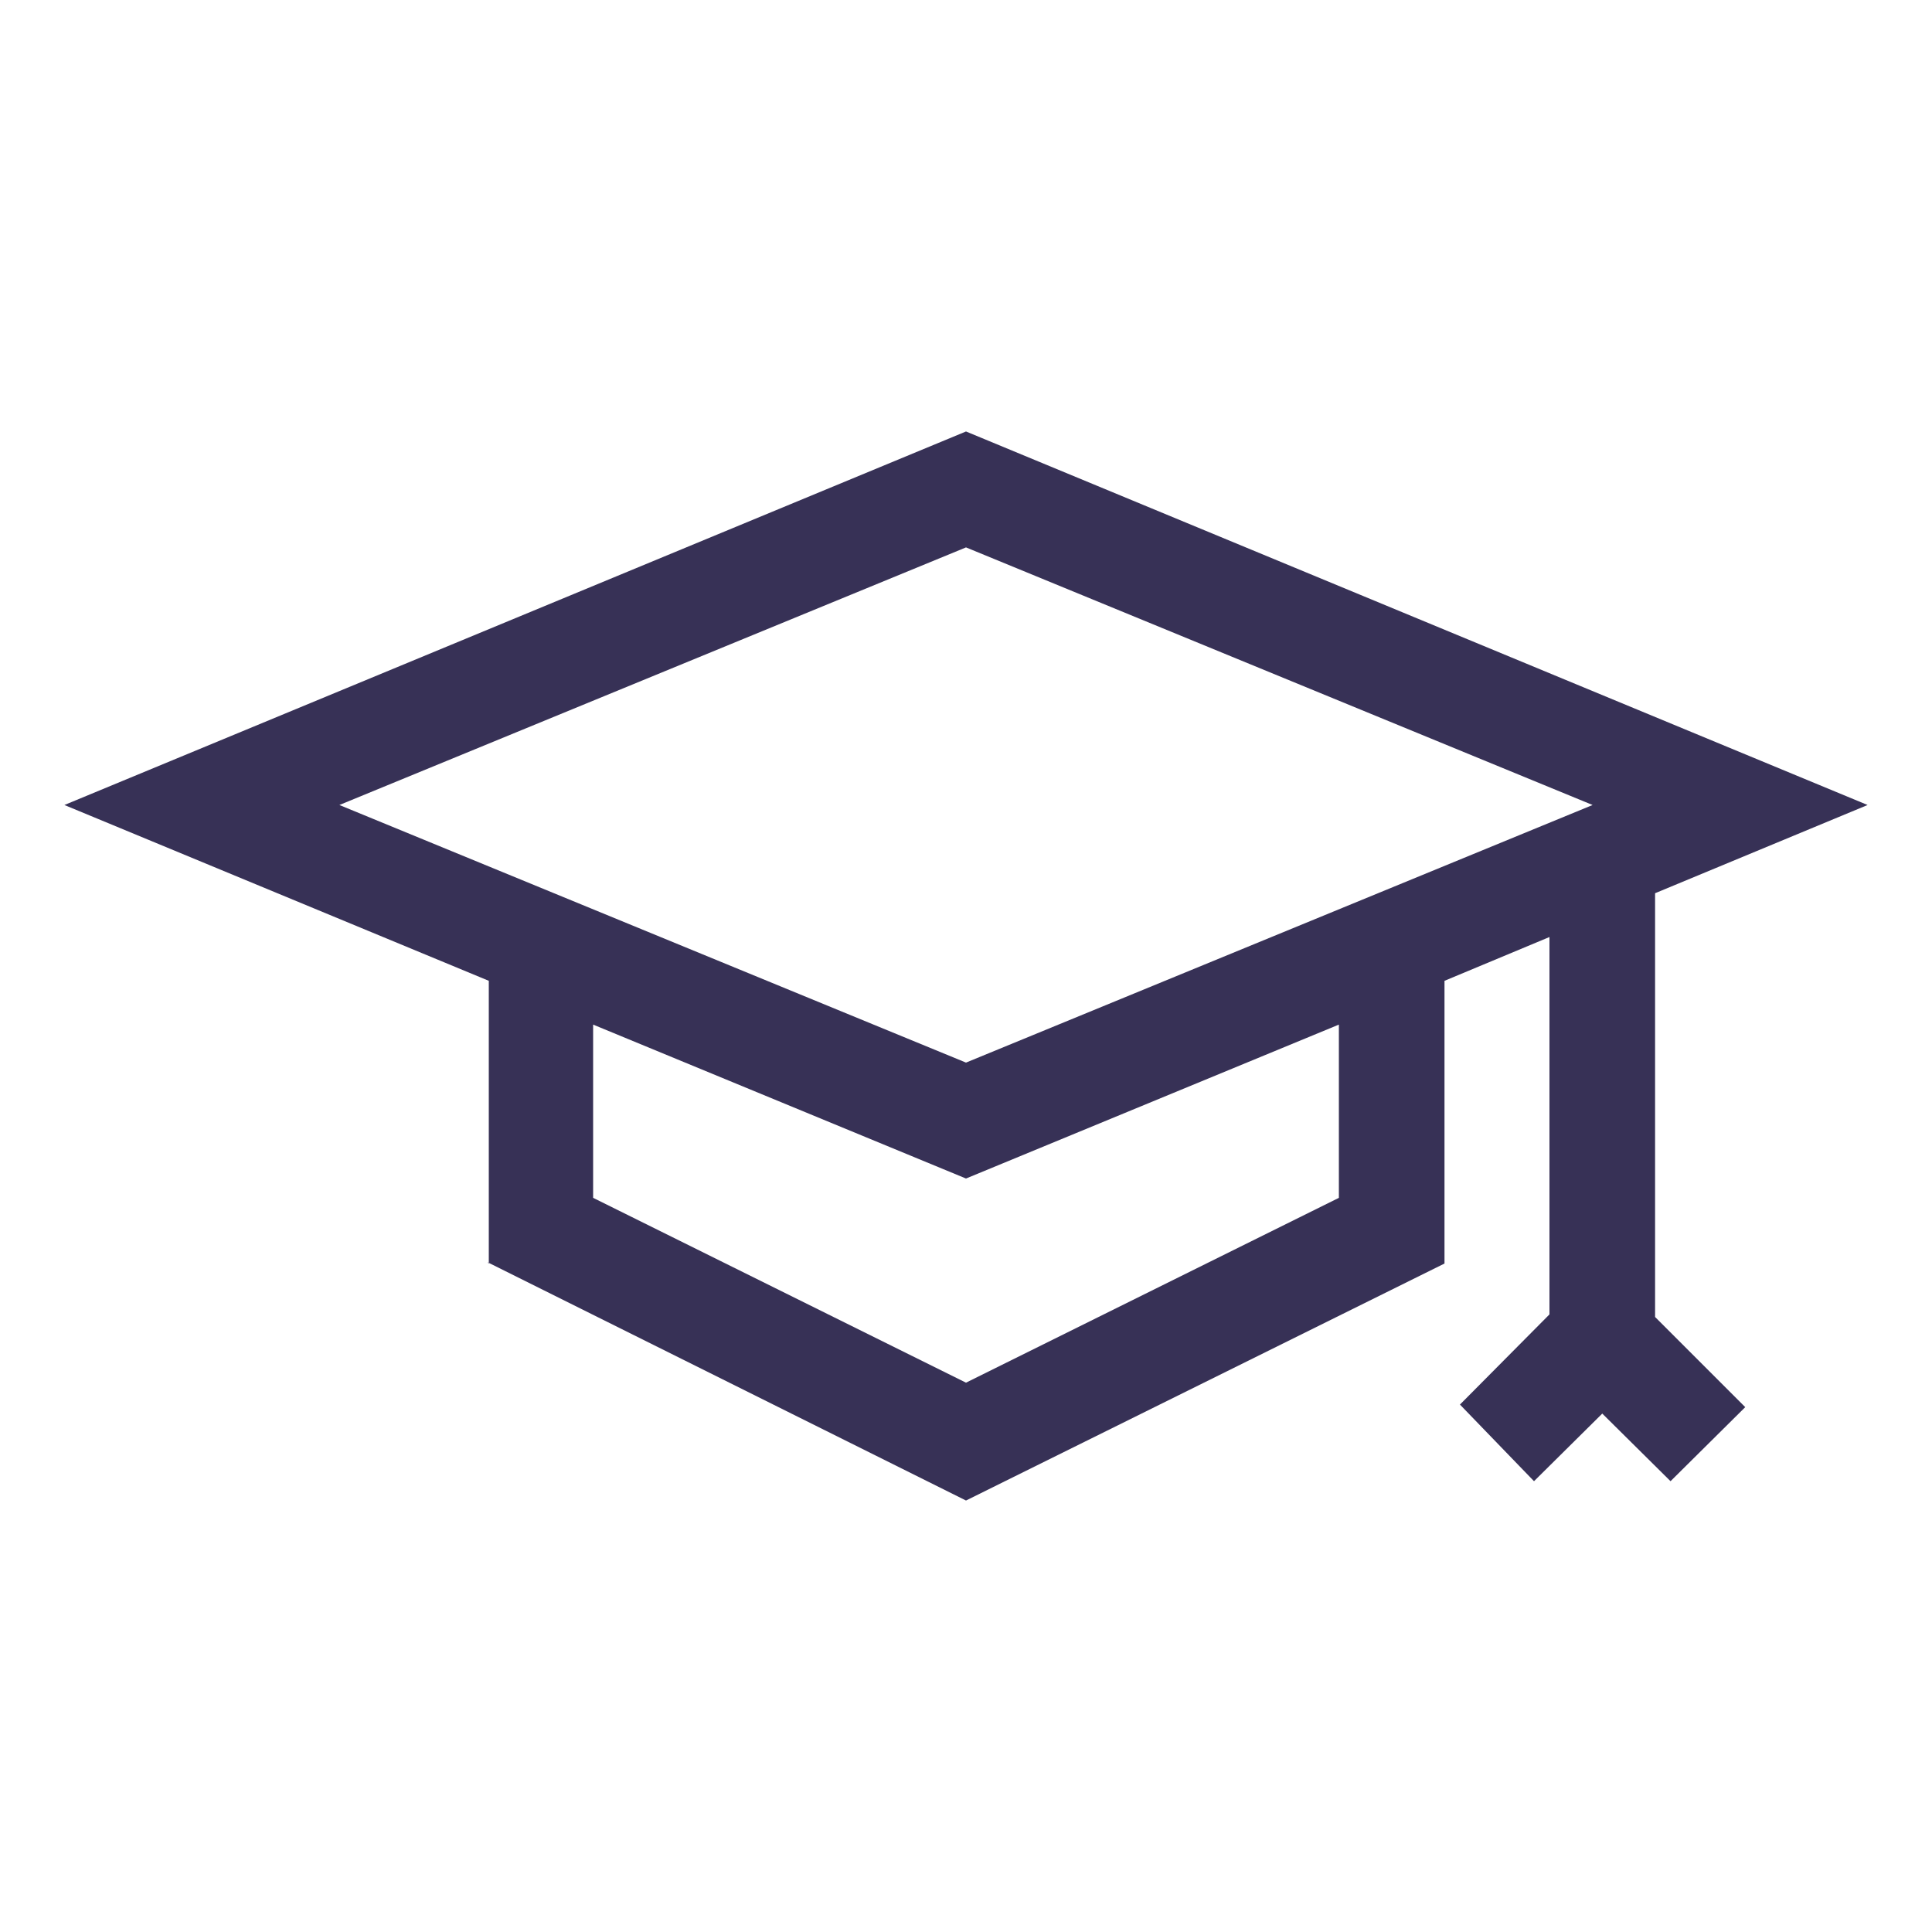 <svg id="Layer_1" data-name="Layer 1" xmlns="http://www.w3.org/2000/svg" viewBox="0 0 30 30"><defs><style>.cls-1{fill:#373156;}</style></defs><title>why academy</title><path class="cls-1" d="M5.27,12.5l9.73-4,9.73,4-9.73,4-9.73-4Zm15.52,6.1L15,21.47,9.21,18.6V15.91L15,18.3l5.79-2.39V18.6Zm-13.22,1L15,23.3l7.43-3.68V15.23l1.63-.68v5.86l-1.39,1.4L23.82,23l1.06-1.05L25.94,23l1.16-1.15-1.4-1.4V13.87L29,12.5h0L15,6.7,1,12.5l6.59,2.73v4.39Z"/></svg>